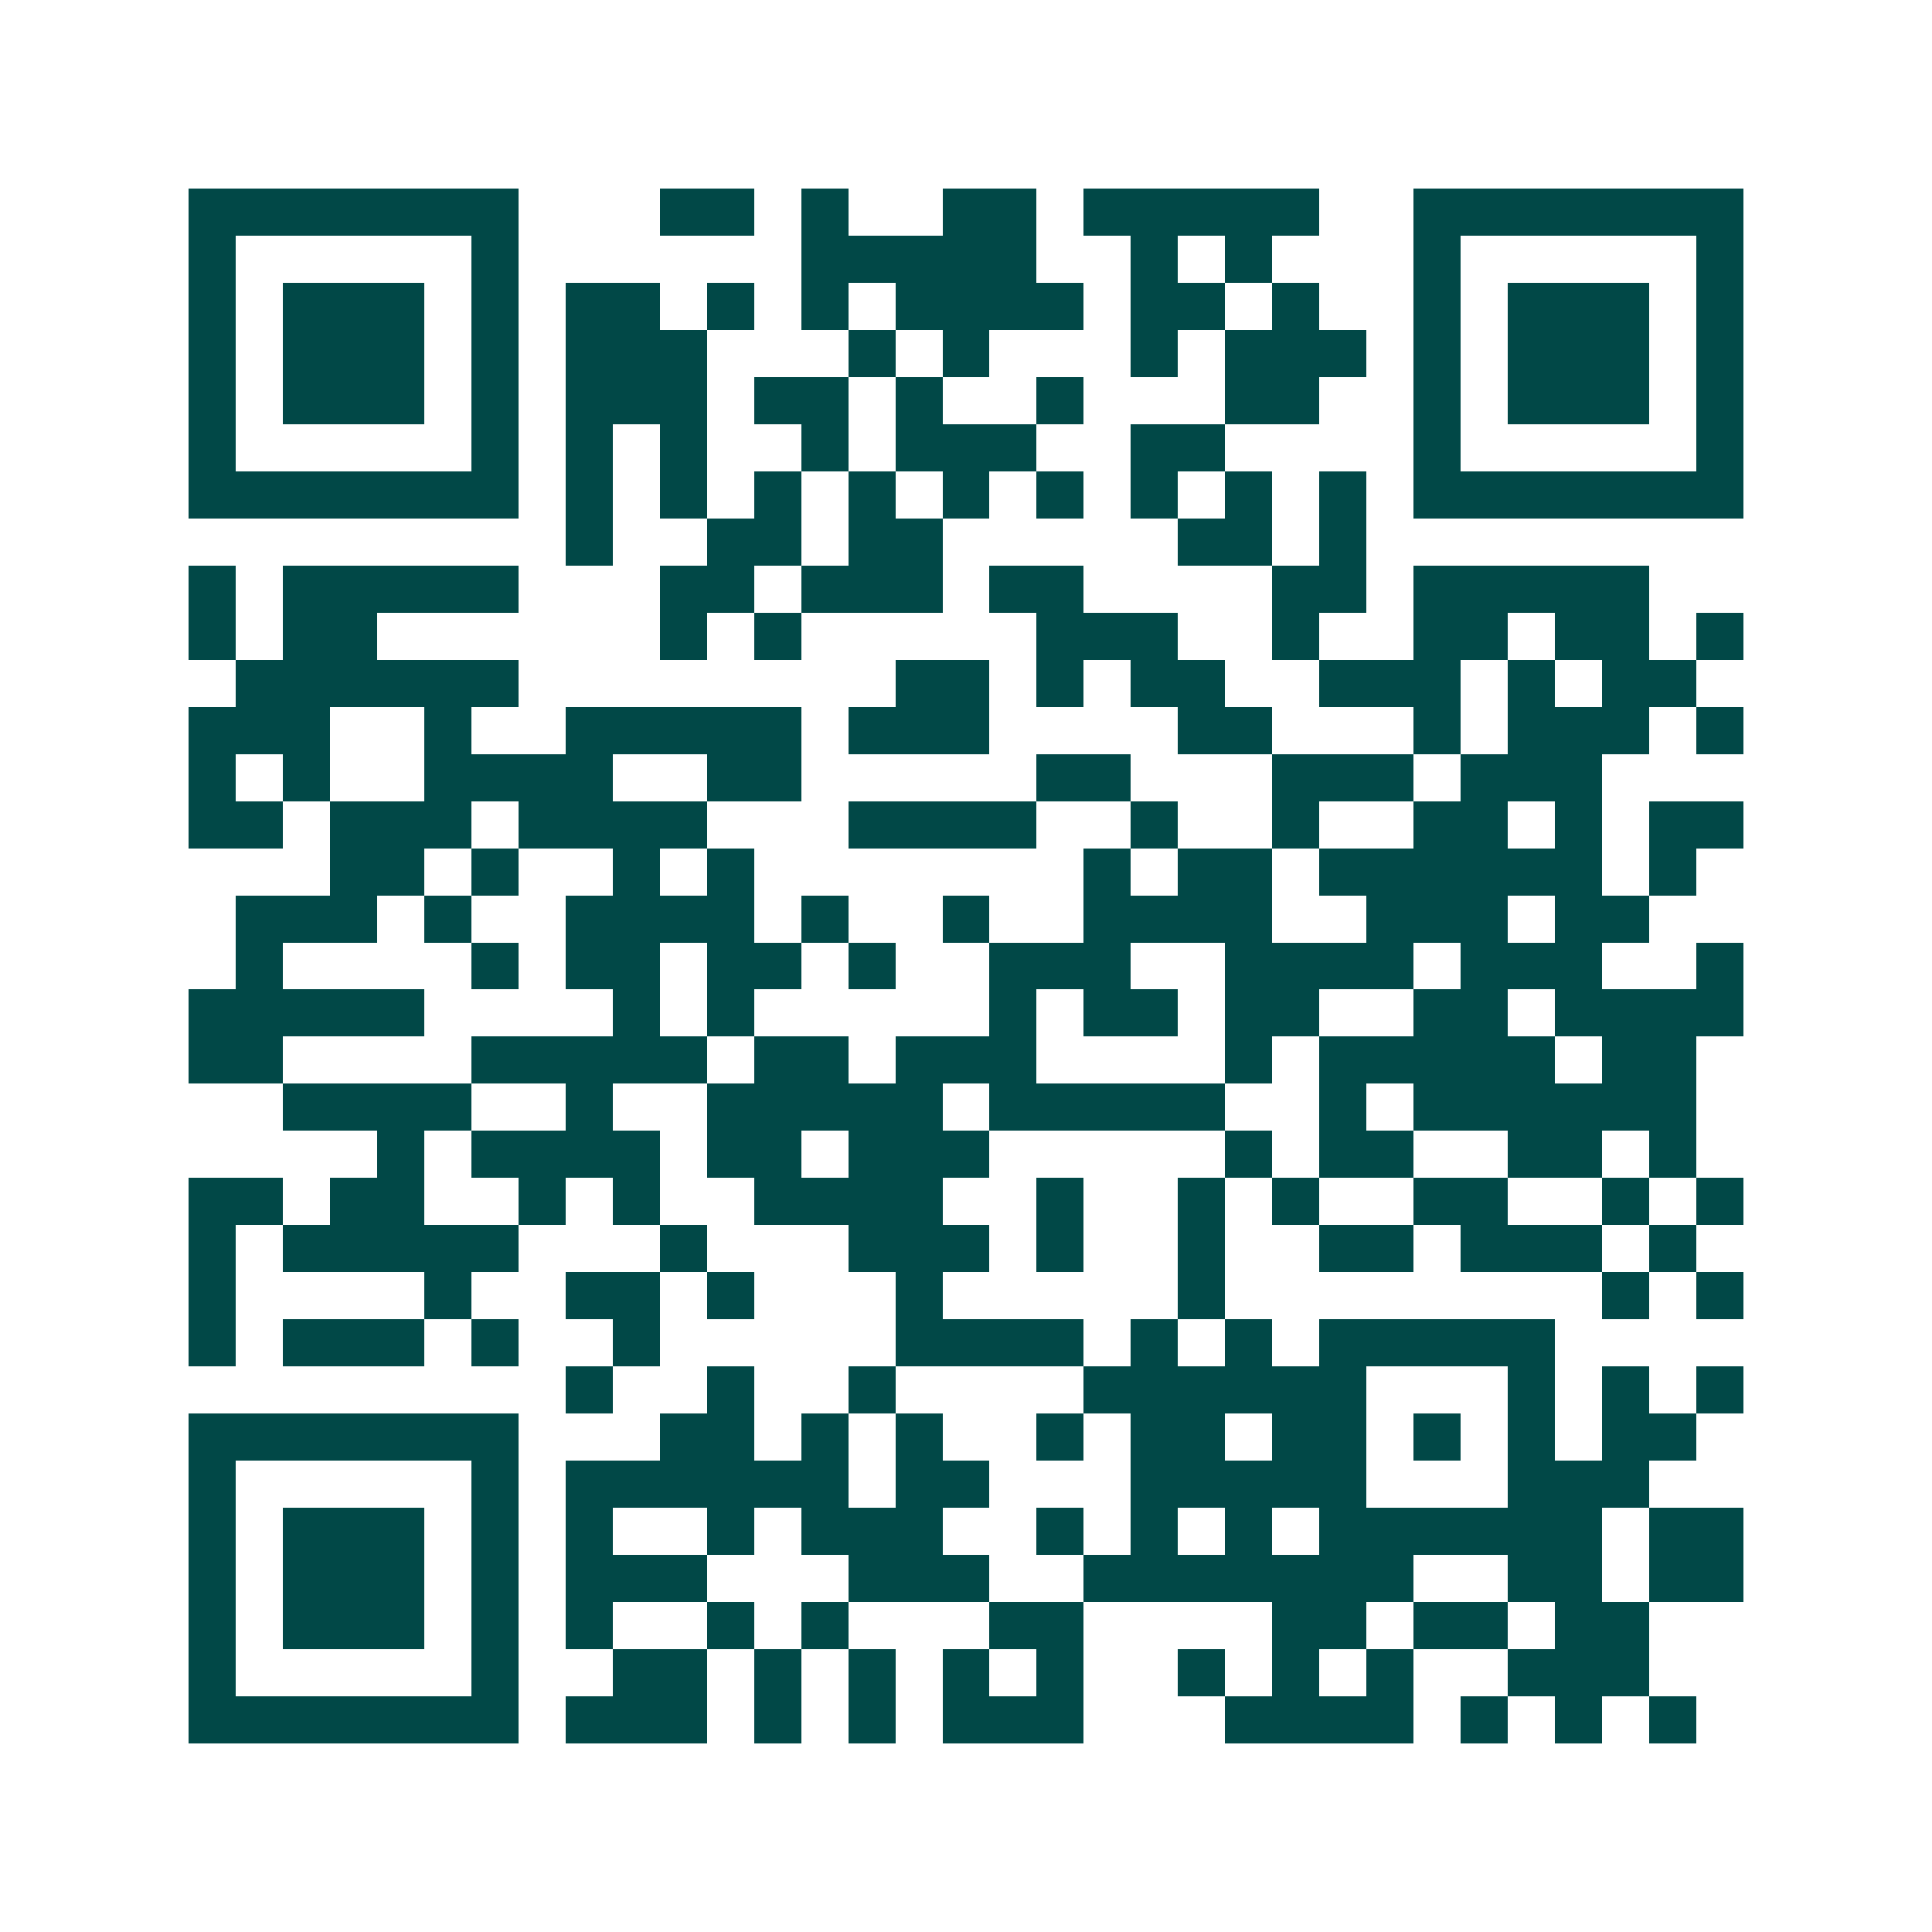 <svg xmlns="http://www.w3.org/2000/svg" width="200" height="200" viewBox="0 0 41 41" shape-rendering="crispEdges"><path fill="#ffffff" d="M0 0h41v41H0z"/><path stroke="#014847" d="M4 4.5h7m3 0h2m1 0h1m2 0h2m1 0h5m2 0h7M4 5.5h1m5 0h1m6 0h5m2 0h1m1 0h1m3 0h1m5 0h1M4 6.5h1m1 0h3m1 0h1m1 0h2m1 0h1m1 0h1m1 0h4m1 0h2m1 0h1m2 0h1m1 0h3m1 0h1M4 7.5h1m1 0h3m1 0h1m1 0h3m3 0h1m1 0h1m3 0h1m1 0h3m1 0h1m1 0h3m1 0h1M4 8.5h1m1 0h3m1 0h1m1 0h3m1 0h2m1 0h1m2 0h1m3 0h2m2 0h1m1 0h3m1 0h1M4 9.5h1m5 0h1m1 0h1m1 0h1m2 0h1m1 0h3m2 0h2m4 0h1m5 0h1M4 10.5h7m1 0h1m1 0h1m1 0h1m1 0h1m1 0h1m1 0h1m1 0h1m1 0h1m1 0h1m1 0h7M12 11.5h1m2 0h2m1 0h2m5 0h2m1 0h1M4 12.5h1m1 0h5m3 0h2m1 0h3m1 0h2m4 0h2m1 0h5M4 13.5h1m1 0h2m6 0h1m1 0h1m5 0h3m2 0h1m2 0h2m1 0h2m1 0h1M5 14.5h6m8 0h2m1 0h1m1 0h2m2 0h3m1 0h1m1 0h2M4 15.5h3m2 0h1m2 0h5m1 0h3m4 0h2m3 0h1m1 0h3m1 0h1M4 16.5h1m1 0h1m2 0h4m2 0h2m5 0h2m3 0h3m1 0h3M4 17.5h2m1 0h3m1 0h4m3 0h4m2 0h1m2 0h1m2 0h2m1 0h1m1 0h2M7 18.5h2m1 0h1m2 0h1m1 0h1m7 0h1m1 0h2m1 0h6m1 0h1M5 19.5h3m1 0h1m2 0h4m1 0h1m2 0h1m2 0h4m2 0h3m1 0h2M5 20.5h1m4 0h1m1 0h2m1 0h2m1 0h1m2 0h3m2 0h4m1 0h3m2 0h1M4 21.5h5m4 0h1m1 0h1m5 0h1m1 0h2m1 0h2m2 0h2m1 0h4M4 22.5h2m4 0h5m1 0h2m1 0h3m4 0h1m1 0h5m1 0h2M6 23.5h4m2 0h1m2 0h5m1 0h5m2 0h1m1 0h6M8 24.5h1m1 0h4m1 0h2m1 0h3m5 0h1m1 0h2m2 0h2m1 0h1M4 25.5h2m1 0h2m2 0h1m1 0h1m2 0h4m2 0h1m2 0h1m1 0h1m2 0h2m2 0h1m1 0h1M4 26.5h1m1 0h5m3 0h1m3 0h3m1 0h1m2 0h1m2 0h2m1 0h3m1 0h1M4 27.5h1m4 0h1m2 0h2m1 0h1m3 0h1m5 0h1m8 0h1m1 0h1M4 28.5h1m1 0h3m1 0h1m2 0h1m5 0h4m1 0h1m1 0h1m1 0h5M12 29.5h1m2 0h1m2 0h1m4 0h6m3 0h1m1 0h1m1 0h1M4 30.5h7m3 0h2m1 0h1m1 0h1m2 0h1m1 0h2m1 0h2m1 0h1m1 0h1m1 0h2M4 31.5h1m5 0h1m1 0h6m1 0h2m3 0h5m3 0h3M4 32.5h1m1 0h3m1 0h1m1 0h1m2 0h1m1 0h3m2 0h1m1 0h1m1 0h1m1 0h6m1 0h2M4 33.5h1m1 0h3m1 0h1m1 0h3m3 0h3m2 0h7m2 0h2m1 0h2M4 34.5h1m1 0h3m1 0h1m1 0h1m2 0h1m1 0h1m3 0h2m4 0h2m1 0h2m1 0h2M4 35.5h1m5 0h1m2 0h2m1 0h1m1 0h1m1 0h1m1 0h1m2 0h1m1 0h1m1 0h1m2 0h3M4 36.5h7m1 0h3m1 0h1m1 0h1m1 0h3m3 0h4m1 0h1m1 0h1m1 0h1"/></svg>
